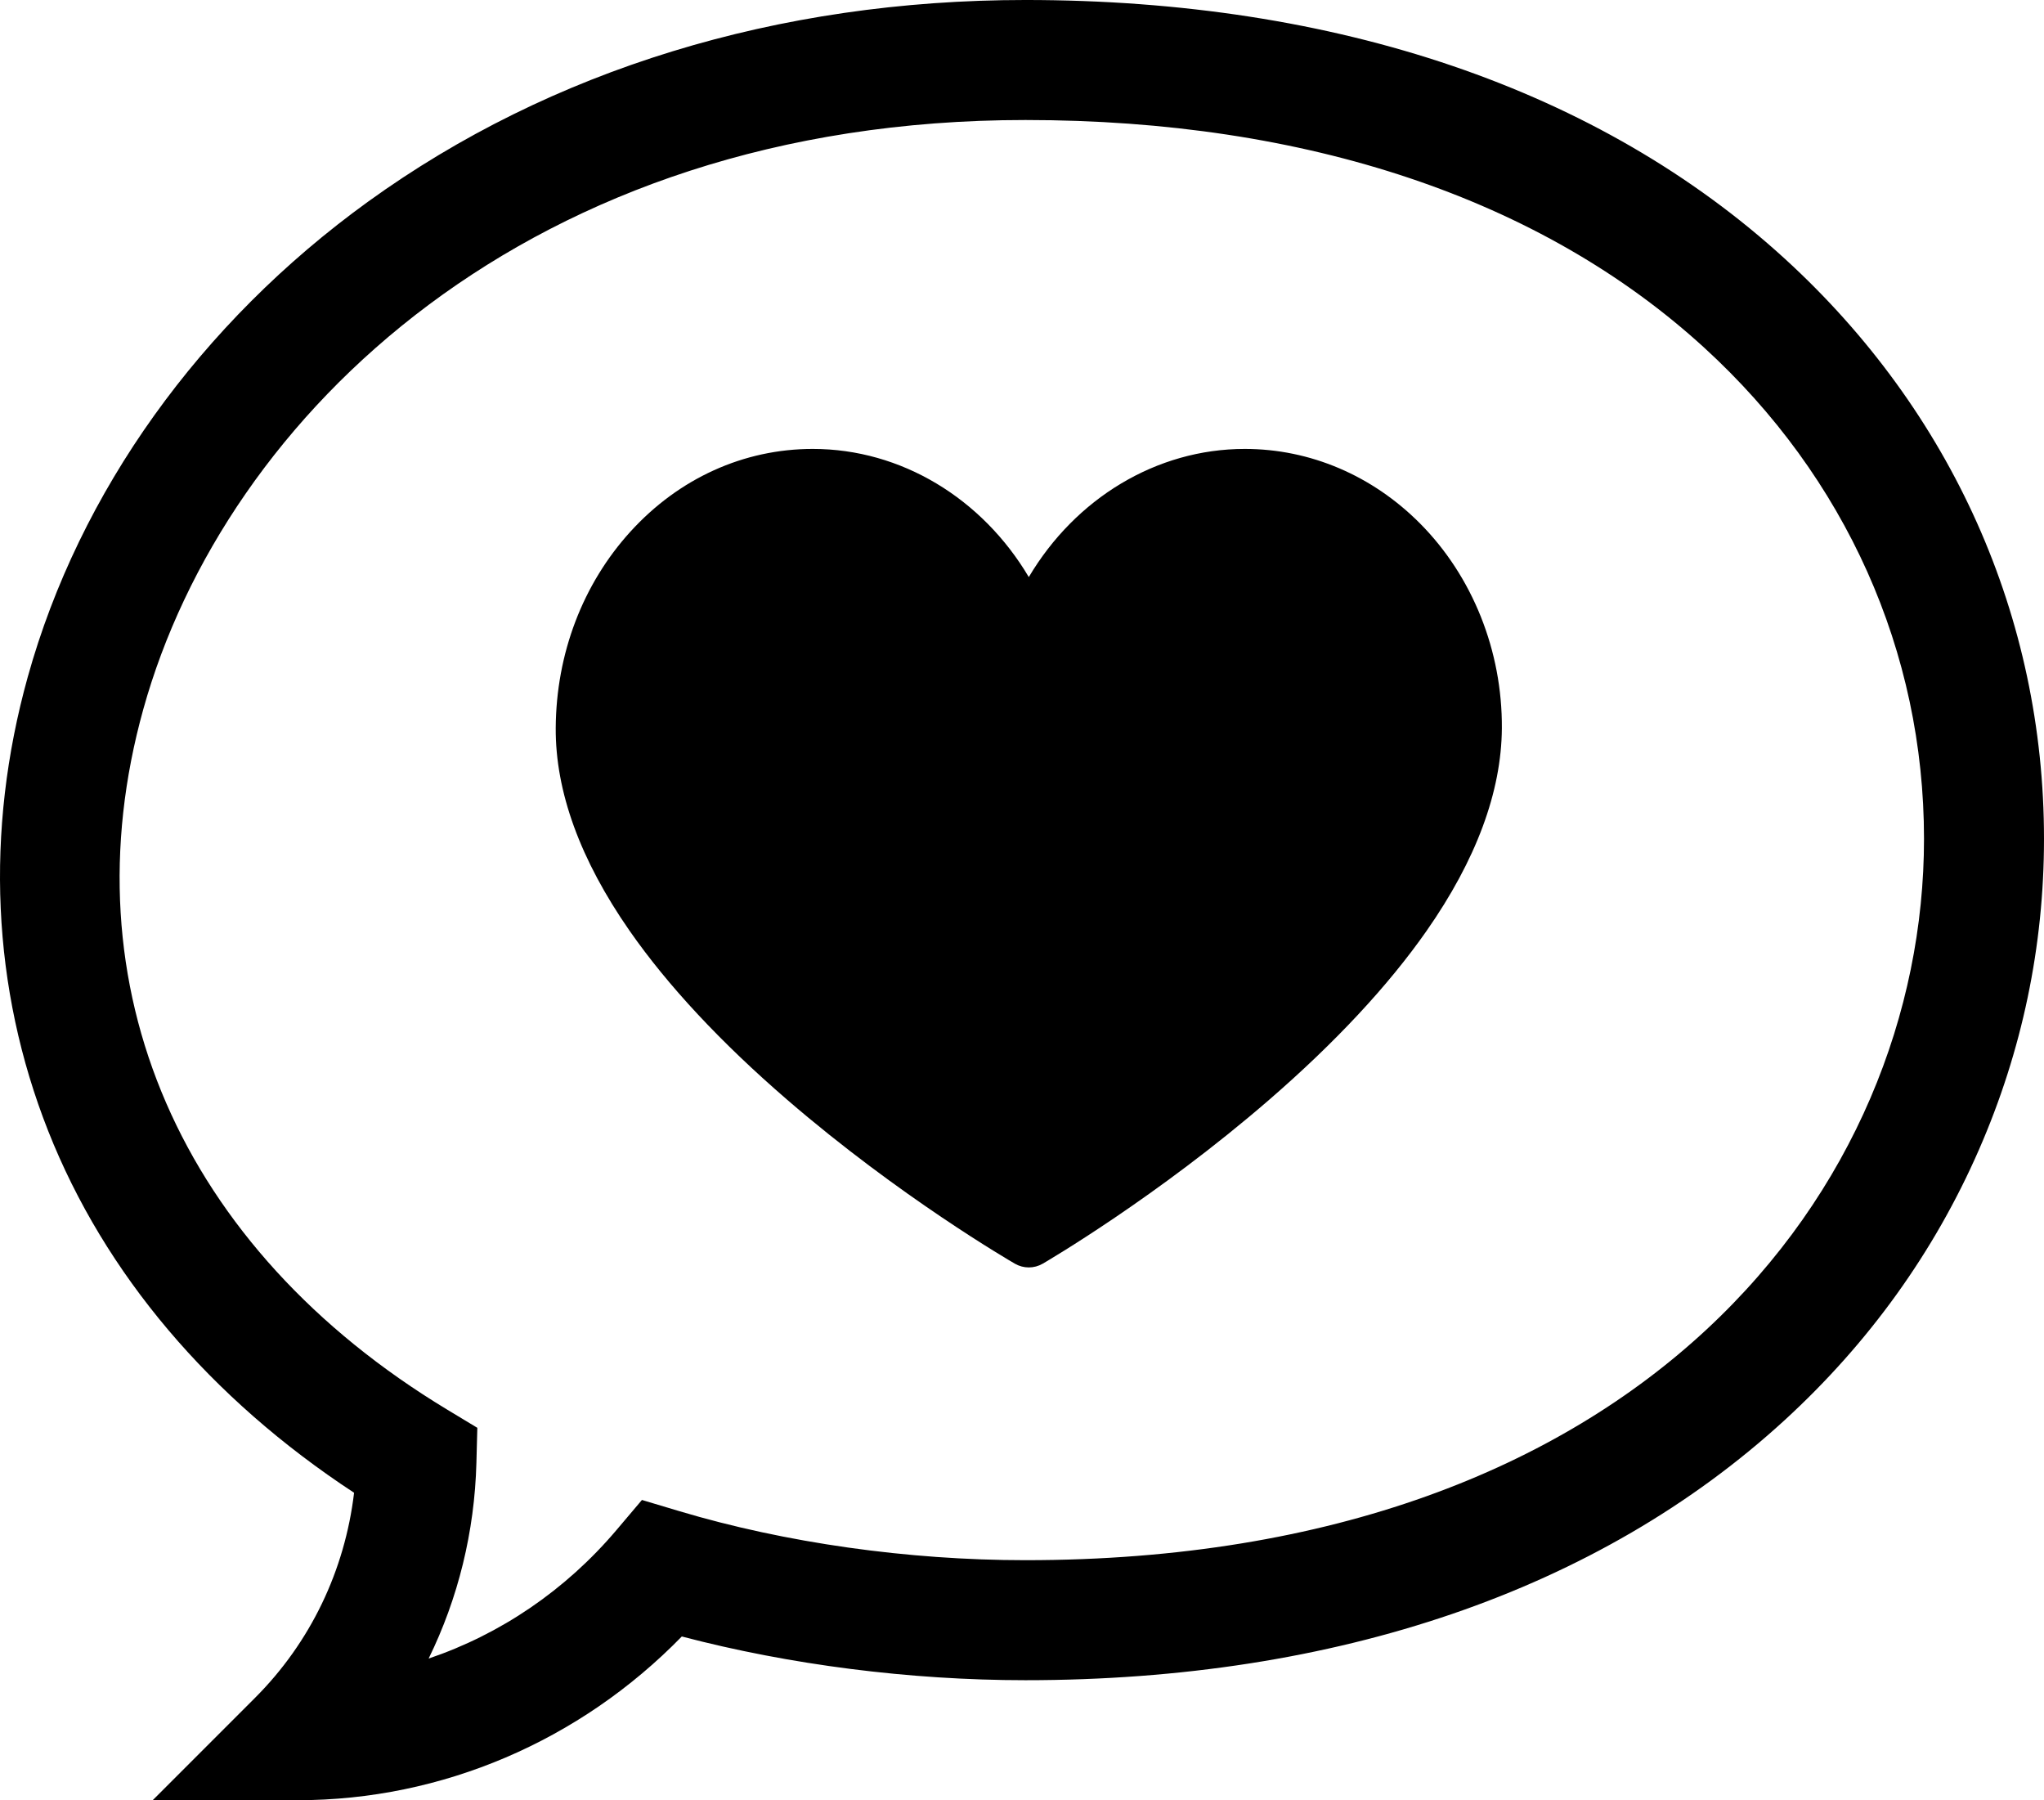 <svg xml:space="preserve" data-sanitized-enable-background="new 0 18.382 512 450.817" viewBox="0 18.382 512 450.817" height="450.817px" width="512px" y="0px" x="0px" xmlns:xlink="http://www.w3.org/1999/xlink" xmlns="http://www.w3.org/2000/svg" id="Capa_1" version="1.1">
<g id="Speech_Bubble_48_">
	<g>
		<path d="M74.524,469.199H38.246l25.654-25.653c13.832-13.832,22.47-31.822,24.792-51.339
			c-36.095-23.688-62.488-54.851-76.617-90.59c-14.119-35.711-15.893-75.023-5.13-113.688
			c12.913-46.393,43.201-88.679,85.282-119.069c45.729-33.023,102.656-50.479,164.629-50.479c78.068,0,143.872,22.43,190.293,64.863
			C488.969,121.473,512,173.038,512,228.441c0,26.916-5.48,53.107-16.289,77.844c-11.186,25.598-27.564,48.39-48.682,67.742
			c-46.483,42.6-112.245,65.118-190.176,65.118c-28.929,0-59.117-3.862-86.068-10.949
			C145.274,454.366,110.704,469.199,74.524,469.199L74.524,469.199z M256.855,48.437c-124.265,0-200.514,74.107-220.958,147.552
			c-19.319,69.405,9.16,134.987,76.181,175.433l7.489,4.52l-0.23,8.743c-0.457,17.306-4.583,33.974-11.967,49.041
			c17.981-6.084,34.298-17.114,47.075-32.21l6.354-7.506l9.422,2.817c26.441,7.909,57.208,12.264,86.634,12.264
			c154.652,0,225.09-93.644,225.09-180.649c0-46.861-19.56-90.548-55.075-123.013C386.083,68.145,327.292,48.437,256.855,48.437
			L256.855,48.437z"></path>
	</g>
</g>
<path d="M257.703,335.778c-1.199,0-2.397-0.31-3.472-0.93c-1.166-0.674-28.88-16.765-56.992-41.01
	c-16.661-14.369-29.961-28.622-39.529-42.362c-12.382-17.777-18.608-34.877-18.507-50.825c0.117-18.558,6.764-36.01,18.717-49.142
	c12.154-13.354,28.375-20.707,45.675-20.707c22.171,0,42.442,12.419,54.108,32.093c11.666-19.673,31.937-32.093,54.107-32.093
	c16.344,0,31.938,6.635,43.91,18.683c13.138,13.222,20.604,31.903,20.48,51.253c-0.1,15.92-6.442,32.994-18.852,50.748
	c-9.599,13.73-22.88,27.978-39.476,42.344c-28.008,24.242-55.522,40.333-56.681,41.006
	C260.115,335.464,258.908,335.778,257.703,335.778L257.703,335.778z"></path>
</svg>
